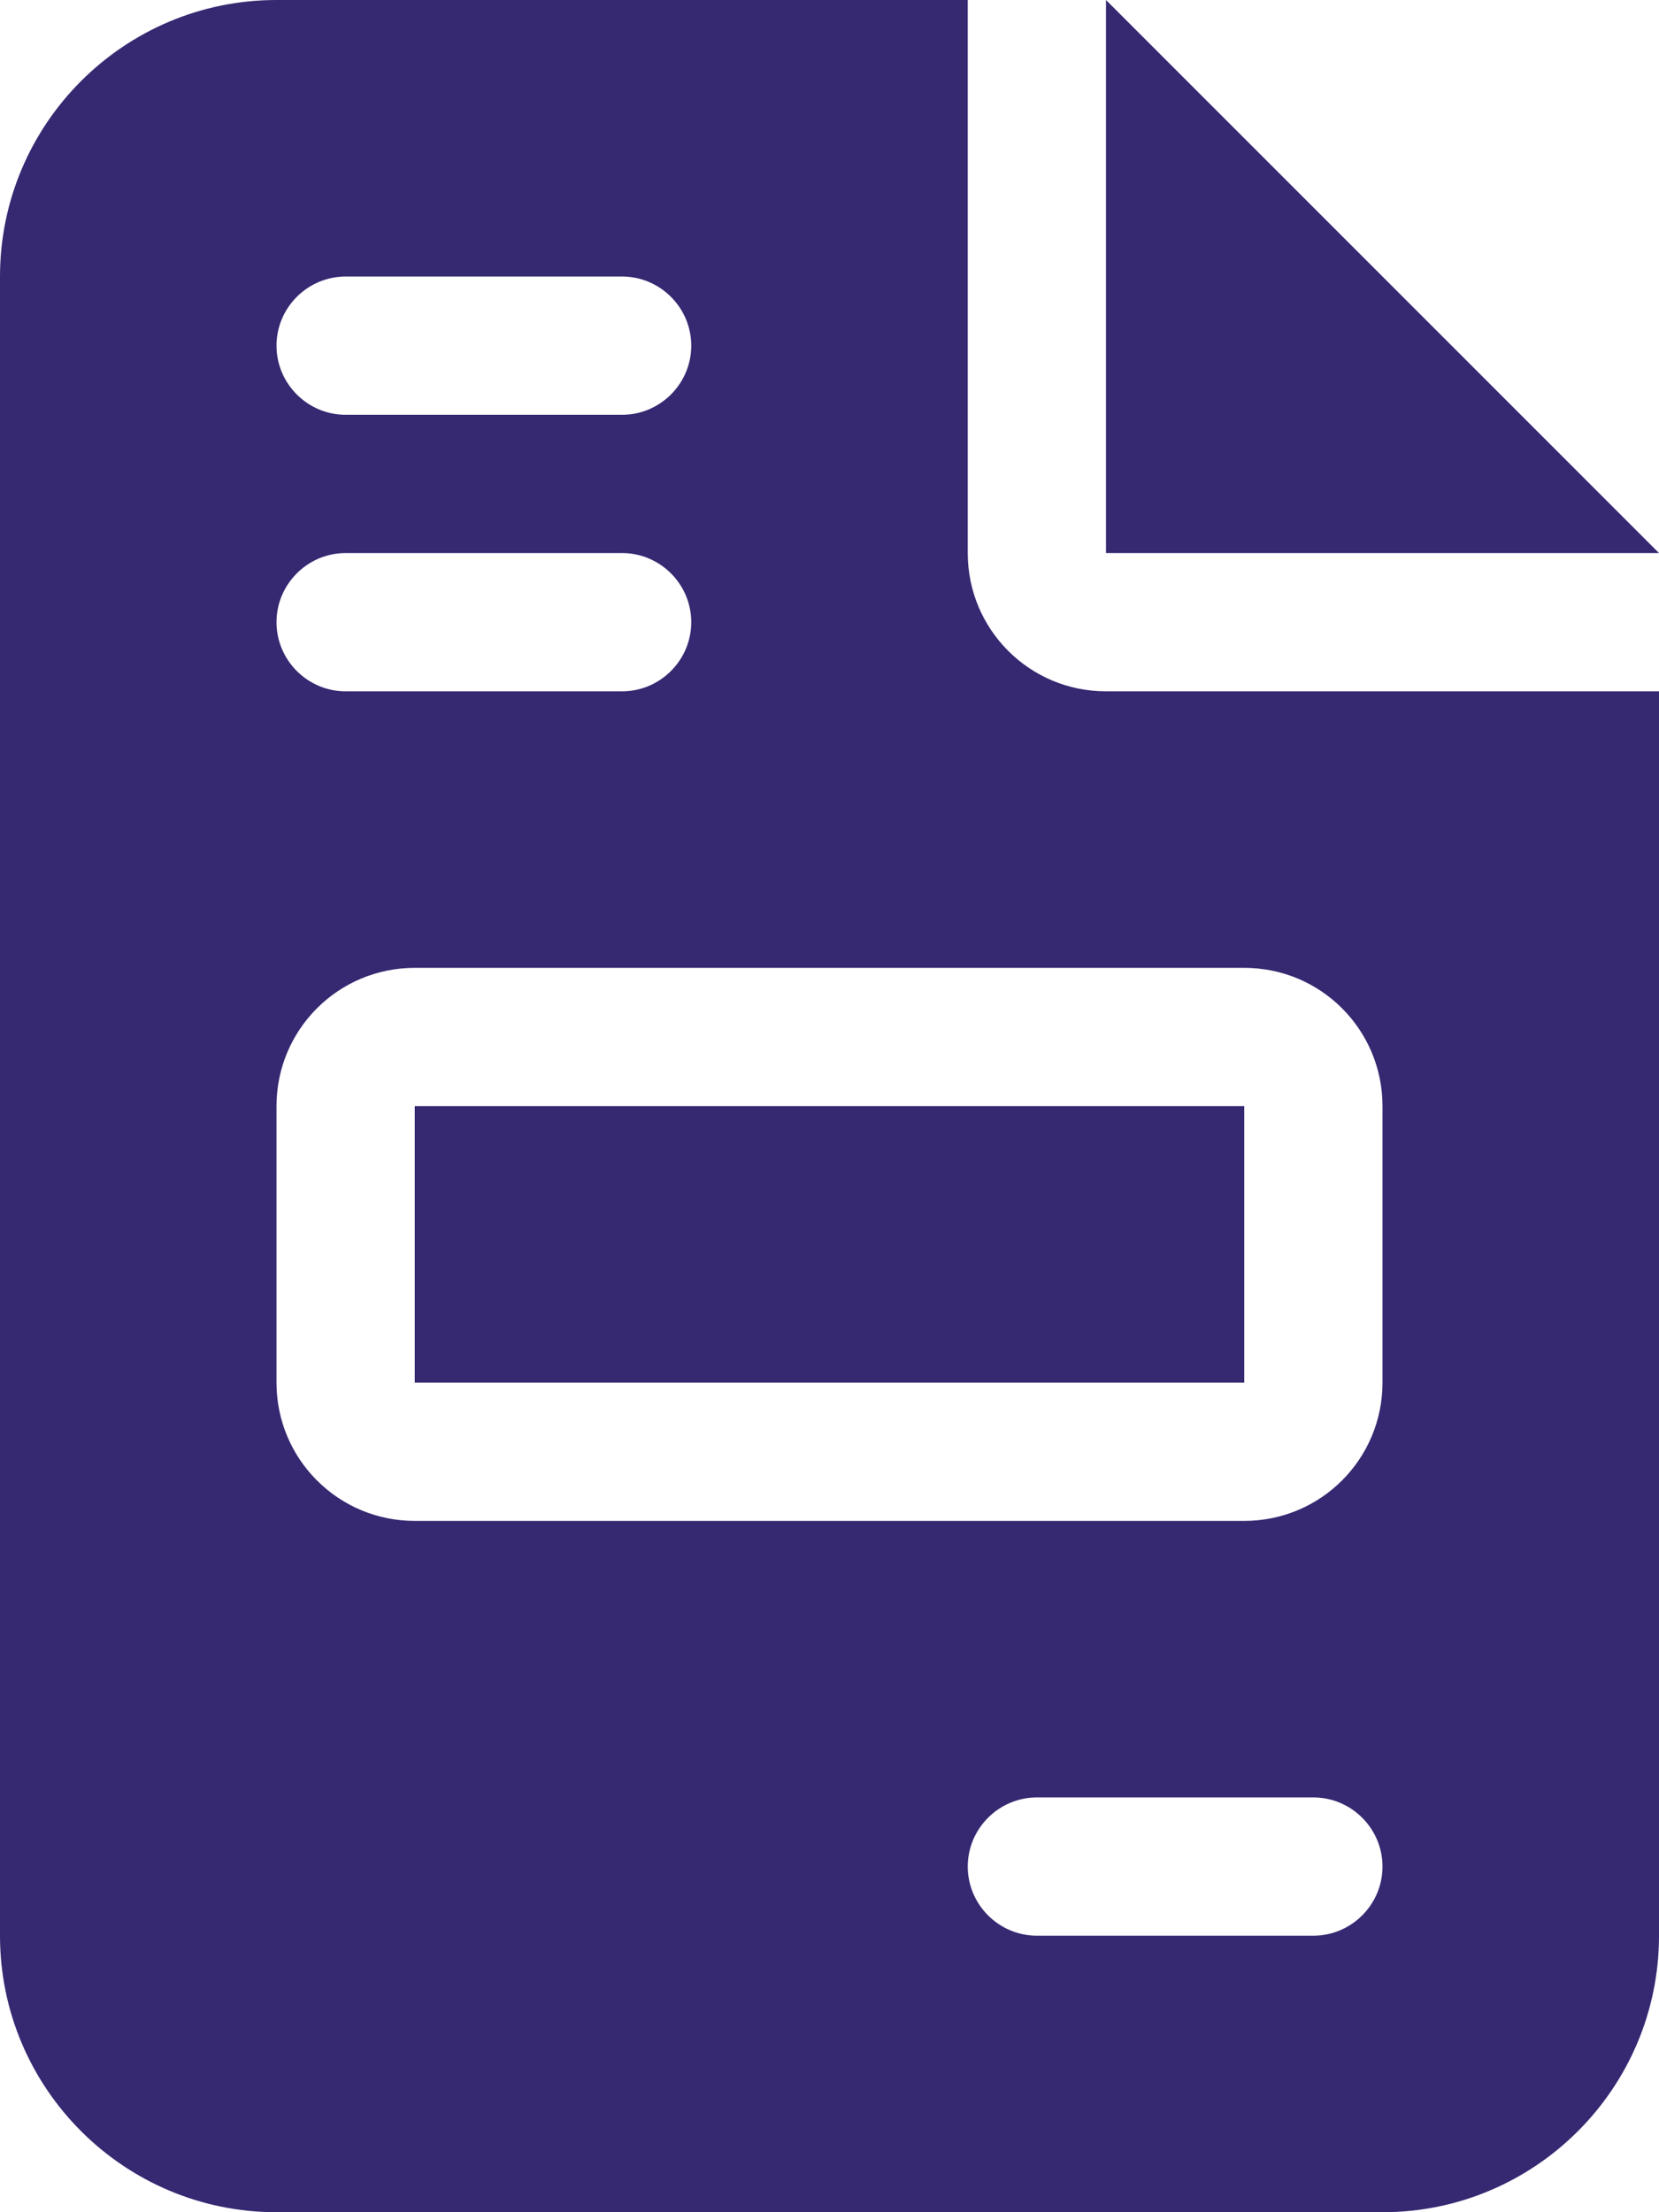 <?xml version="1.0" encoding="UTF-8"?>
<svg id="Ebene_1" data-name="Ebene 1" xmlns="http://www.w3.org/2000/svg" version="1.1" viewBox="0 0 384 512">
  <defs>
    <style>
      .cls-1 {
        fill: #362871;
        stroke-width: 0px;
      }
    </style>
  </defs>
  <path class="cls-1" d="M64,0C28.7,0,0,28.7,0,64v384c0,35.3,28.7,64,64,64h256c35.3,0,64-28.7,64-64V160h-128c-17.7,0-32-14.3-32-32V0H64ZM256,0v128h128L256,0ZM80,64h64c8.8,0,16,7.2,16,16s-7.2,16-16,16h-64c-8.8,0-16-7.2-16-16s7.2-16,16-16ZM80,128h64c8.8,0,16,7.2,16,16s-7.2,16-16,16h-64c-8.8,0-16-7.2-16-16s7.2-16,16-16ZM96,224h192c17.7,0,32,14.3,32,32v64c0,17.7-14.3,32-32,32H96c-17.7,0-32-14.3-32-32v-64c0-17.7,14.3-32,32-32ZM96,256v64h192v-64H96ZM240,416h64c8.8,0,16,7.2,16,16s-7.2,16-16,16h-64c-8.8,0-16-7.2-16-16s7.2-16,16-16Z"/>
</svg>